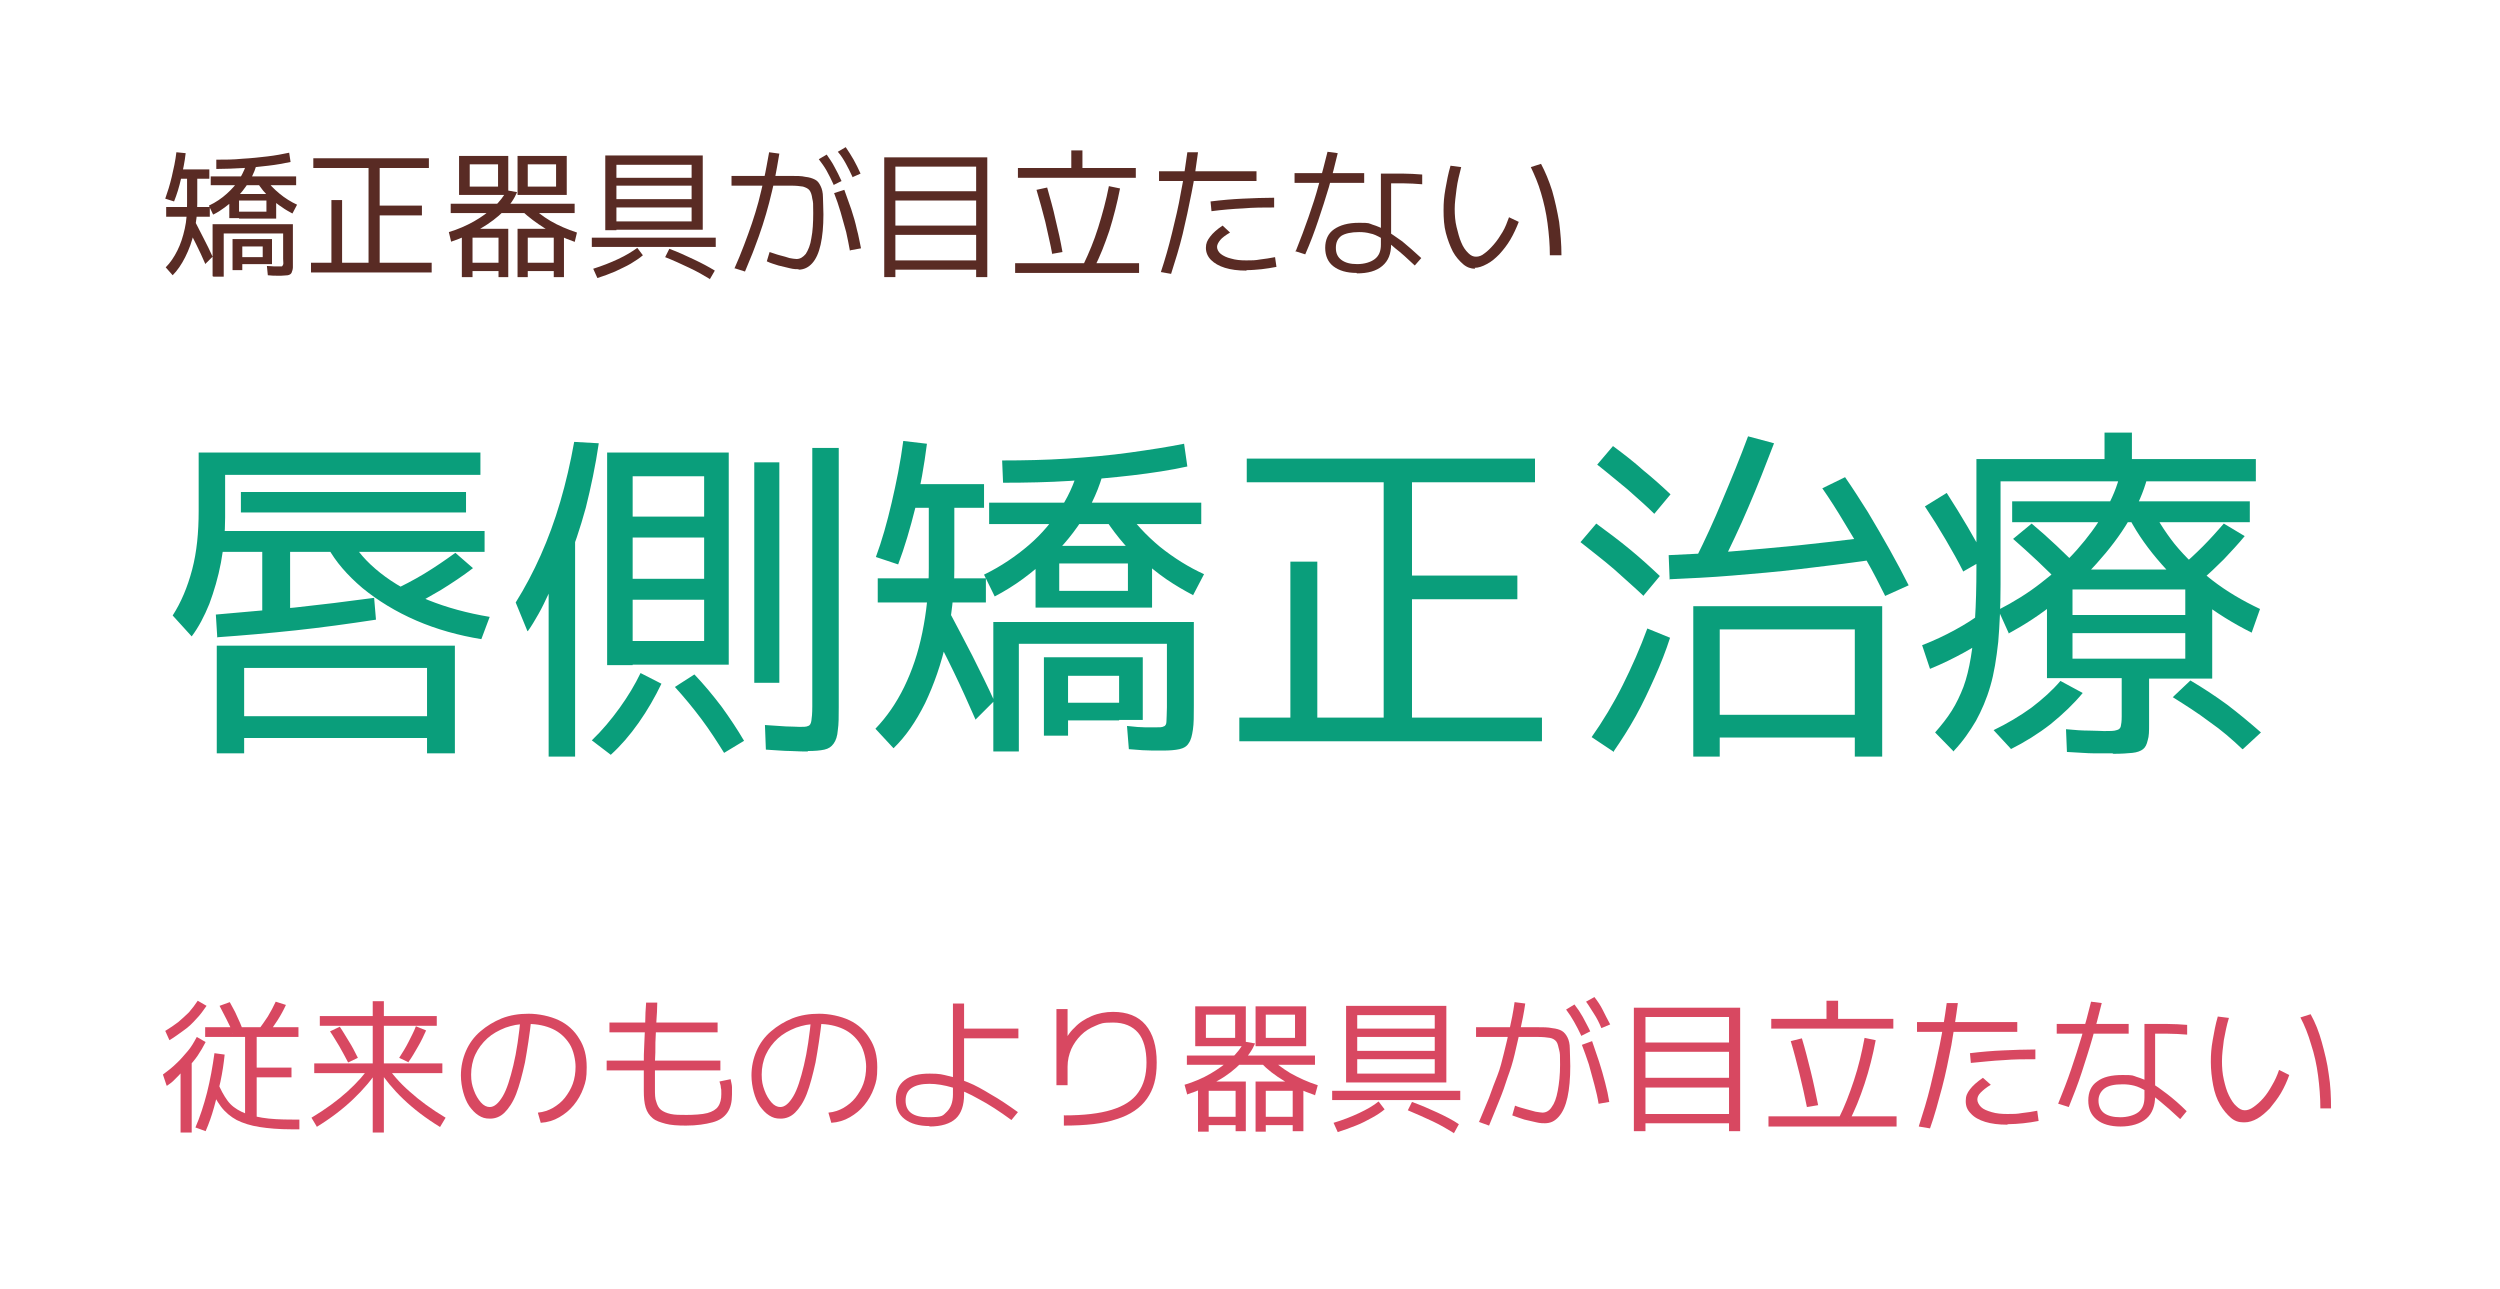 <?xml version="1.0" encoding="UTF-8"?>
<svg id="_レイヤー_1" data-name="レイヤー 1" xmlns="http://www.w3.org/2000/svg" version="1.1" viewBox="0 0 538.6 277.7">
  <g>
    <path d="M37.5,43.4l-1.9-.6c.5-1.4,1-3,1.4-4.7.4-1.7.8-3.5,1-5.3l2,.2c-.2,1.9-.6,3.7-1,5.5s-.9,3.4-1.5,4.9ZM37.2,59.3l-1.5-1.7c1-1,1.8-2.2,2.5-3.6.7-1.4,1.2-2.9,1.6-4.7.4-1.7.5-3.6.5-5.6v-5.2h-2v-2h6.8v2h-2.6v5.2c0,2.2-.2,4.3-.7,6.3-.4,2-1.1,3.8-1.9,5.4-.8,1.6-1.7,2.9-2.7,3.9ZM35.8,46.7v-2.1h9.4v2.1h-9.4ZM44.2,56.8c-.6-1.4-1.2-2.7-1.9-4.1-.7-1.4-1.4-2.8-2.1-4.1l1.6-1.3c.7,1.4,1.4,2.7,2.1,4.1.7,1.3,1.3,2.6,1.9,3.9l-1.6,1.6ZM45.9,46.2l-.9-1.9c1.5-.7,2.8-1.6,3.9-2.6,1.1-1,2.1-2.1,2.8-3.3.7-1.2,1.3-2.5,1.6-3.9h2.2c-.3,1.6-.9,3.1-1.8,4.6-.9,1.4-1.9,2.7-3.1,3.9h0c-.7.5-1.4,1.1-2.2,1.7-.8.6-1.6,1.1-2.4,1.5ZM45.4,39.9v-1.9h18.4v1.9h-18.4ZM45.8,59.5v-11.2h17.3v7.3c0,.9,0,1.5,0,2,0,.5-.2.9-.3,1.2-.2.3-.4.4-.8.5-.4,0-.8.1-1.4.1s-.5,0-.9,0c-.5,0-1.2,0-2-.1l-.2-2c.7,0,1.2.1,1.6.1.4,0,.7,0,.9,0,.3,0,.6,0,.7,0,.1,0,.2-.2.3-.4s0-.6,0-1.2v-5.5h-12.8v9.3h-2.2ZM46.6,36.3v-1.9c1.8,0,3.7,0,5.6-.2,1.9-.1,3.7-.3,5.4-.5,1.7-.2,3.3-.5,4.7-.8l.3,2c-1.5.3-3,.6-4.8.8-1.7.2-3.5.4-5.4.5-1.9.1-3.8.2-5.8.2ZM49.4,47.1v-5.3h10.1v5.3h-8v-1.5h5.9v-2.4h-5.9v3.8h-2.1ZM50.1,58.2v-6.7h8.5v5.4h-2v-3.8h-4.4v2.3h4.4v1.5h-4.4v1.3h-2.1ZM63,46c-.7-.4-1.5-.8-2.3-1.4-.8-.5-1.5-1.1-2.2-1.7h0c-1.3-1.1-2.4-2.4-3.3-4l2-.4c.8,1.2,1.8,2.2,3,3.2,1.2,1,2.5,1.8,3.8,2.4l-1,1.9Z" fill="#592b24" stroke-width="0"/>
    <path d="M67,58.7v-2.1h4.4v-13.5h2.3v13.5h5.7v-20.4h-11.9v-2.1h24.9v2.1h-10.6v8.1h9.1v2.1h-9.1v10.2h11.2v2.1h-26.1Z" fill="#592b24" stroke-width="0"/>
    <path d="M97.2,52.1l-.5-2.1c2-.6,3.8-1.4,5.4-2.3,1.6-.9,3.1-2,4.3-3.1,1.2-1.1,2.2-2.4,2.8-3.6l2.2.4c-.6,1.4-1.5,2.8-2.9,4.1-1.3,1.3-3,2.6-4.9,3.7-1.9,1.1-4.1,2.1-6.5,2.9ZM97.1,45.9v-2h26.7v2h-26.7ZM98.9,42v-8.4h10.6v8.4h-8.3v-1.8h6.1v-4.8h-6.1v6.6h-2.3ZM99.5,59.7v-10.4h10v10.4h-2.1v-1.3h-5.6v-1.8h5.6v-5.4h-5.6v8.5h-2.2ZM111.5,42v-8.4h10.6v8.4h-8.4v-1.8h6.1v-4.8h-6.1v6.6h-2.2ZM111.5,59.7v-10.4h10v10.4h-2.2v-1.3h-5.6v-1.8h5.6v-5.4h-5.6v8.5h-2.1ZM123.8,52.1c-2.3-.8-4.4-1.8-6.4-2.9-1.9-1.2-3.5-2.4-4.9-3.7l1.7-1.3c1.2,1.2,2.7,2.4,4.4,3.4,1.7,1,3.6,1.8,5.7,2.5l-.5,2.1Z" fill="#592b24" stroke-width="0"/>
    <path d="M127.5,53.2v-2h26.7v2h-26.7ZM128.7,59.9l-.9-2c1.9-.6,3.7-1.3,5.4-2.1,1.7-.8,3-1.6,4.1-2.4l1.2,1.6c-.7.6-1.6,1.2-2.6,1.8s-2.2,1.1-3.4,1.7c-1.2.5-2.5,1-3.8,1.4ZM130.4,49.5v-16h21v16h-18.6v-1.8h16.2v-3h-16.2v-1.8h16.2v-2.9h-16.2v-1.7h16.2v-2.8h-16.2v14.1h-2.4ZM152.9,60.1c-1.3-.8-2.7-1.6-4.4-2.4-1.7-.8-3.4-1.6-5.2-2.3l.9-1.8c1.9.7,3.6,1.5,5.3,2.3,1.7.8,3.2,1.6,4.5,2.4l-1.1,1.9Z" fill="#592b24" stroke-width="0"/>
    <path d="M172.1,58c-.5,0-1.1,0-1.9-.2-.8-.2-1.6-.4-2.5-.6-.9-.3-1.7-.5-2.5-.9l.6-2c.7.2,1.4.5,2.2.7.8.2,1.5.4,2.1.6.6.1,1.1.2,1.5.2.8,0,1.4-.4,2-1.1.5-.8,1-1.9,1.2-3.4.3-1.5.4-3.3.4-5.4s0-2.3-.2-3.1c-.1-.8-.3-1.4-.6-1.8-.3-.4-.8-.6-1.4-.8-.6-.1-1.5-.2-2.5-.2h-12.9v-2.1h12.7c1.3,0,2.4,0,3.2.2.9.1,1.5.3,2.1.6s.9.8,1.2,1.4.5,1.4.5,2.4c0,1,.1,2.2.1,3.7,0,2.6-.2,4.7-.6,6.5-.4,1.8-1,3.1-1.8,4-.8.9-1.8,1.4-3,1.4ZM158.2,57.9c.8-1.8,1.5-3.5,2.1-5.1.6-1.6,1.2-3.2,1.7-4.7s1-3.1,1.4-4.6c.4-1.6.8-3.2,1.2-5,.4-1.7.7-3.6,1.1-5.7l2.2.3c-.3,2-.7,3.9-1,5.6-.4,1.8-.8,3.4-1.2,5-.4,1.6-.9,3.2-1.4,4.8-.5,1.6-1.1,3.2-1.7,4.8-.6,1.7-1.4,3.4-2.1,5.2l-2.2-.7ZM179.6,39.8c-.5-1.1-1-2.1-1.5-3-.5-.9-1.1-1.7-1.7-2.5l1.7-1c.6.9,1.2,1.7,1.7,2.7.5.9,1,1.9,1.5,3l-1.8.9ZM183.1,54c-.2-1.2-.5-2.6-.8-4-.4-1.4-.8-2.8-1.2-4.3-.4-1.4-.9-2.8-1.4-4.1l2.2-.7c.5,1.4,1,2.8,1.5,4.2.5,1.5.9,2.9,1.2,4.3.4,1.4.6,2.8.9,4.1l-2.2.4ZM183.7,38.2c-.5-1.1-1-2.1-1.5-3-.5-.9-1-1.7-1.7-2.5l1.7-1c.6.9,1.2,1.8,1.7,2.7.5.9,1,1.9,1.5,3l-1.8.8Z" fill="#592b24" stroke-width="0"/>
    <path d="M190.5,59.7v-25.8h22.2v25.8h-2.4v-1.6h-17.4v-2h17.4v-5.5h-17.4v-2h17.4v-5.4h-17.4v-2h17.4v-5.3h-17.4v23.8h-2.4Z" fill="#592b24" stroke-width="0"/>
    <path d="M218.7,58.8v-2.1h26.7v2.1h-26.7ZM219.3,38.3v-2.1h11.5v-3.8h2.4v3.8h11.5v2.1h-25.5ZM226.7,54.8c-.4-2.3-1-4.6-1.5-7-.6-2.3-1.2-4.6-1.9-6.9l2.3-.5c.6,2.2,1.3,4.5,1.8,6.9.6,2.4,1.1,4.7,1.5,7l-2.3.4ZM235.6,57.7l-2.1-.9c1.1-2.3,2.2-4.9,3.1-7.8s1.7-5.8,2.3-8.9l2.4.5c-.6,3.1-1.4,6.2-2.3,9.1-1,2.9-2,5.6-3.3,8Z" fill="#592b24" stroke-width="0"/>
    <path d="M249.7,39v-2.1h21v2.1h-21ZM250.1,58.6c.9-2.7,1.7-5.5,2.4-8.4s1.4-5.7,1.9-8.7c.6-2.9,1-5.8,1.4-8.7h2.3c-.4,3-.8,5.9-1.4,8.8-.6,3-1.2,5.9-1.9,8.8-.7,2.9-1.6,5.8-2.5,8.6l-2.3-.4ZM268.5,58.3c-1.8,0-3.3-.2-4.6-.6s-2.3-1-3-1.7-1.1-1.6-1.1-2.6.3-1.6.9-2.4c.6-.8,1.5-1.6,2.7-2.4l1.6,1.5c-1,.6-1.7,1.1-2.1,1.6-.4.5-.7,1-.7,1.5s.3,1.1.8,1.5c.5.4,1.3.8,2.2,1,1,.3,2,.4,3.3.4s1.9,0,3-.2c1-.1,2.1-.3,3.2-.5l.3,2.1c-1.1.2-2.2.4-3.2.5-1.1.1-2.1.2-3.2.2ZM260.8,43.4c2.4-.3,4.7-.5,6.9-.6,2.3-.1,4.5-.2,6.8-.2v2.1c-2.2,0-4.5,0-6.7.2-2.2.1-4.5.3-6.8.6l-.2-2.1Z" fill="#592b24" stroke-width="0"/>
    <path d="M278.9,39.4v-2.1h15v2.1h-15ZM279.2,54c1-2.5,1.9-4.9,2.7-7.2.8-2.3,1.6-4.7,2.2-7,.7-2.3,1.3-4.7,1.9-7.1l2.2.3c-.6,2.5-1.2,4.9-1.9,7.3-.7,2.4-1.5,4.8-2.3,7.2-.8,2.4-1.7,4.8-2.8,7.3l-2.2-.7ZM292.3,58.8c-2.2,0-3.8-.5-5-1.4s-1.8-2.3-1.8-4,.6-3.1,1.9-4,3-1.4,5.4-1.4,2,.1,2.9.4c1,.3,1.9.7,3,1.3,1,.6,2.1,1.4,3.4,2.3,1.2,1,2.6,2.2,4.1,3.6l-1.4,1.6c-1.6-1.5-3-2.8-4.2-3.7-1.1-1-2.1-1.7-3-2.2-.9-.5-1.7-.9-2.4-1-.7-.2-1.5-.3-2.4-.3-1.7,0-3,.3-3.8.8-.8.6-1.2,1.4-1.2,2.6s.4,2,1.2,2.6c.8.6,1.9.9,3.4.9s2.9-.4,3.8-1.1c.9-.7,1.3-1.7,1.3-3.1v-15.3c1.7,0,3.3,0,4.7,0,1.4,0,2.8.1,4.2.2v2.1c-1.4-.1-2.7-.2-4-.2-1.3,0-2.8,0-4.5,0l1.8-1.4v14.5c0,2.1-.6,3.6-1.9,4.7-1.3,1.1-3.1,1.6-5.5,1.6Z" fill="#592b24" stroke-width="0"/>
    <path d="M317.8,57.9c-.9,0-1.8-.3-2.6-1-.8-.7-1.6-1.6-2.2-2.7-.6-1.2-1.1-2.5-1.5-4-.4-1.5-.5-3.2-.5-4.9s.1-2.9.4-4.6.6-3.3,1.1-5l2.3.3c-.4,1.6-.8,3.1-1,4.7s-.4,3-.4,4.3.1,2.7.4,3.9c.3,1.2.6,2.4,1,3.3.4,1,.9,1.7,1.5,2.3s1.1.8,1.7.8,1.2-.2,1.8-.7c.7-.5,1.3-1.1,2-1.9s1.3-1.7,1.9-2.7c.6-1,1-2.1,1.4-3.2l2.1,1c-.5,1.3-1.1,2.6-1.8,3.8-.7,1.2-1.5,2.2-2.4,3.2-.9.9-1.7,1.6-2.7,2.1-.9.5-1.8.8-2.6.8ZM333.9,55c0-2.3-.2-4.6-.5-6.9-.3-2.3-.8-4.5-1.4-6.5-.6-2.1-1.4-3.9-2.2-5.6l2.2-.7c.9,1.7,1.7,3.6,2.4,5.8.6,2.1,1.1,4.4,1.5,6.7.3,2.4.5,4.8.5,7.2h-2.3Z" fill="#592b24" stroke-width="0"/>
  </g>
  <g>
    <path d="M35.9,233.9l-.8-2.4c1.1-.8,2.1-1.6,2.9-2.4.9-.8,1.6-1.7,2.4-2.6s1.4-2,2-3.1l1.9,1.1c-.5,1-1.1,2-1.7,2.9-.6.9-1.4,1.8-2.1,2.6v-.8c-.3.4-.6.8-.9,1.2-.3.4-.7.9-1.1,1.3s-.8.8-1.2,1.2c-.4.4-.9.7-1.3,1ZM36.5,224.1l-.9-2c1-.6,2-1.3,2.8-1.9.8-.7,1.6-1.4,2.3-2.1.7-.8,1.3-1.6,1.9-2.5l1.9,1.1c-.7,1-1.4,2-2.2,2.8-.8.9-1.6,1.7-2.6,2.4s-2,1.5-3.2,2.2ZM38.9,244v-15.6h2.4v15.6h-2.4ZM44.3,243.7l-2.2-.8c1-2.3,1.8-4.8,2.5-7.5.7-2.8,1.2-5.6,1.6-8.5l2.2.3c-.2,2-.5,3.9-.9,5.8-.4,1.9-.9,3.8-1.4,5.6-.5,1.8-1.1,3.5-1.8,5.1ZM52.8,241.3v-17.9h-8.6v-2.1h20.1v2.1h-9v6.6h7.5v2.1h-7.5v9.1h-2.5ZM62.8,243.3c-2.7,0-5-.2-6.9-.5-1.9-.3-3.5-.8-4.9-1.5-1.3-.7-2.5-1.7-3.4-2.9-.9-1.2-1.7-2.7-2.5-4.4l1.8-.8c.6,1.5,1.3,2.8,2.1,3.9s1.8,1.8,3,2.4c1.2.6,2.7,1,4.5,1.3,1.8.3,4,.4,6.5.4h1.5v2.1h-1.8ZM50.2,222.6c-.4-1-.9-2-1.4-3-.5-1-1-1.9-1.5-2.9l2.2-.8c.5,1,1.1,1.9,1.5,2.9.5,1,.9,2,1.3,3l-2.2.8ZM57.6,222.8l-2-.9c.8-.9,1.4-1.9,2.1-2.9.6-1,1.2-2.1,1.7-3.2l2.2.7c-.5,1.1-1.1,2.2-1.8,3.3-.7,1.1-1.4,2.1-2.2,3Z" fill="#d84861" stroke-width="0"/>
    <path d="M68.3,242.8l-1.2-2c3-1.8,5.6-3.7,7.7-5.6,2.1-1.9,3.9-3.9,5.3-6l1.5,1c-1.4,2.3-3.3,4.5-5.5,6.6-2.2,2.1-4.8,4.1-7.9,6ZM80.3,244v-12.8h-12.6v-2.1h12.6v-8.1h-11.4v-2.1h11.4v-3.2h2.4v3.2h11.4v2.1h-11.4v8.1h12.6v2.1h-12.6v12.8h-2.4ZM75,228.9c-.6-1.2-1.3-2.4-1.9-3.5-.7-1.1-1.3-2.2-2-3.2l2.1-1c.7,1,1.3,2.1,2,3.2.7,1.1,1.3,2.3,1.9,3.5l-2.1,1ZM94.8,242.8c-3.1-1.9-5.7-3.9-7.9-6-2.2-2.1-4-4.3-5.5-6.6l1.6-1c1.4,2.1,3.1,4.1,5.3,6,2.1,1.9,4.7,3.8,7.7,5.6l-1.2,2ZM88.1,228.9l-2.1-1c.7-1.1,1.4-2.2,2-3.4.6-1.2,1.2-2.3,1.6-3.4l2.2.9c-.5,1.1-1,2.2-1.7,3.4s-1.3,2.3-2.1,3.4Z" fill="#d84861" stroke-width="0"/>
    <path d="M115.9,239.7c1.2-.1,2.3-.5,3.2-1,1-.6,1.9-1.3,2.6-2.2s1.3-1.9,1.7-3c.4-1.1.6-2.4.6-3.7s-.4-3.5-1.3-4.9c-.9-1.4-2.1-2.5-3.6-3.2s-3.3-1.1-5.4-1.1-3.3.3-4.8.8c-1.5.6-2.8,1.3-3.9,2.3-1.1,1-2,2.2-2.6,3.5-.6,1.3-.9,2.8-.9,4.3s.2,2.3.6,3.4.9,1.9,1.5,2.6c.6.7,1.3,1,1.9,1,1,0,1.9-.8,2.8-2.3s1.6-3.8,2.3-6.7c.7-2.9,1.2-6.4,1.6-10.5l2.3.3c-.4,3.7-.9,6.8-1.4,9.6-.6,2.7-1.2,5-1.9,6.8-.7,1.8-1.6,3.1-2.5,4-.9.9-2,1.3-3.1,1.3s-1.7-.2-2.5-.7c-.8-.5-1.4-1.2-2-2-.6-.9-1-1.9-1.3-3-.3-1.1-.5-2.4-.5-3.6,0-1.9.4-3.7,1.1-5.3.7-1.6,1.7-3,3.1-4.2s2.9-2.1,4.6-2.8c1.8-.7,3.7-1,5.8-1s4.6.5,6.5,1.4c1.9.9,3.4,2.3,4.4,4,1.1,1.7,1.6,3.7,1.6,6.1s-.2,3.1-.7,4.5c-.5,1.4-1.2,2.6-2.1,3.7-.9,1.1-1.9,1.9-3.1,2.6-1.2.7-2.5,1.1-4,1.2l-.6-2.1Z" fill="#d84861" stroke-width="0"/>
    <path d="M130.7,230.6v-2.1h24.5v2.1h-24.5ZM131.3,222.4v-2.1h23.3v2.1h-23.3ZM147.8,242.5c-1.8,0-3.3-.1-4.4-.4s-2.1-.6-2.8-1.2c-.7-.6-1.2-1.3-1.5-2.3-.3-1-.4-2.2-.4-3.6s0-1.2,0-2.2c0-1,0-2.2,0-3.5,0-1.3,0-2.7.1-4.3s.1-3,.2-4.6c0-1.5.1-3,.2-4.4h2.4c0,1.3-.1,2.7-.2,4.2s-.1,2.9-.2,4.4c0,1.5,0,2.8-.1,4.2,0,1.3,0,2.5,0,3.5,0,1,0,1.8,0,2.3,0,1.1,0,2.1.3,2.8.2.7.5,1.3,1,1.7s1.2.7,2.1.9,2,.2,3.4.2,3.4-.1,4.5-.4c1.1-.3,1.9-.8,2.3-1.4.5-.7.7-1.6.7-2.7s0-.9-.1-1.4c0-.5-.2-.9-.3-1.3l2.4-.5c.1.6.3,1.2.3,1.7,0,.5,0,1,0,1.6,0,1.6-.3,2.9-1,3.9-.7,1-1.7,1.7-3.2,2.1-1.5.4-3.4.7-5.7.7Z" fill="#d84861" stroke-width="0"/>
    <path d="M178.5,239.7c1.2-.1,2.3-.5,3.2-1,1-.6,1.9-1.3,2.6-2.2s1.3-1.9,1.7-3c.4-1.1.6-2.4.6-3.7s-.4-3.5-1.3-4.9c-.9-1.4-2.1-2.5-3.6-3.2s-3.3-1.1-5.4-1.1-3.3.3-4.8.8c-1.5.6-2.8,1.3-3.9,2.3-1.1,1-2,2.2-2.6,3.5-.6,1.3-.9,2.8-.9,4.3s.2,2.3.6,3.4.9,1.9,1.5,2.6c.6.7,1.3,1,1.9,1,1,0,1.9-.8,2.8-2.3s1.6-3.8,2.3-6.7c.7-2.9,1.2-6.4,1.6-10.5l2.3.3c-.4,3.7-.9,6.8-1.4,9.6-.6,2.7-1.2,5-1.9,6.8-.7,1.8-1.6,3.1-2.5,4-.9.9-2,1.3-3.1,1.3s-1.7-.2-2.5-.7c-.8-.5-1.4-1.2-2-2-.6-.9-1-1.9-1.3-3-.3-1.1-.5-2.4-.5-3.6,0-1.9.4-3.7,1.1-5.3.7-1.6,1.7-3,3.1-4.2s2.9-2.1,4.6-2.8c1.8-.7,3.7-1,5.8-1s4.6.5,6.5,1.4c1.9.9,3.4,2.3,4.4,4,1.1,1.7,1.6,3.7,1.6,6.1s-.2,3.1-.7,4.5c-.5,1.4-1.2,2.6-2.1,3.7-.9,1.1-1.9,1.9-3.1,2.6-1.2.7-2.5,1.1-4,1.2l-.6-2.1Z" fill="#d84861" stroke-width="0"/>
    <path d="M200.3,242.6c-2.3,0-4.1-.5-5.4-1.5-1.3-1-1.9-2.4-1.9-4.2s.6-3.2,1.9-4.2c1.3-1,3.1-1.4,5.4-1.4s2.7.2,4,.5c1.4.3,2.8.8,4.3,1.4s3.1,1.5,4.9,2.6c1.8,1,3.7,2.3,5.8,3.8l-1.4,1.7c-2.6-1.9-4.9-3.4-7-4.5-2.1-1.2-3.9-2-5.7-2.5-1.7-.5-3.4-.8-5-.8s-2.9.3-3.8.9-1.3,1.5-1.3,2.7c0,2.4,1.6,3.6,4.9,3.6s3.1-.4,4-1.2c.8-.8,1.3-2,1.3-3.7v-19.6h2.4v5.4h11.7v2.1h-11.7v12.1c0,2.3-.6,4.1-1.8,5.2-1.2,1.1-3.1,1.7-5.7,1.7Z" fill="#d84861" stroke-width="0"/>
    <path d="M229.3,240.3c4.2,0,7.6-.4,10.2-1.2,2.6-.8,4.5-2,5.7-3.7,1.2-1.7,1.8-3.8,1.8-6.5s-.6-5-1.8-6.4-3-2.2-5.4-2.2-2.6.2-3.8.7c-1.2.5-2.2,1.1-3.1,2-.9.9-1.6,1.9-2.1,3-.5,1.2-.8,2.4-.8,3.8v4h-2.4v-16.4h2.4v7.8h-1c.6-1.5,1.4-2.8,2.5-3.8,1-1.1,2.3-1.9,3.7-2.5,1.4-.6,3-.9,4.6-.9,3,0,5.4.9,7,2.8,1.6,1.9,2.4,4.6,2.4,8.1s-.7,5.8-2.1,7.8c-1.4,2-3.6,3.5-6.5,4.4-2.9,1-6.7,1.4-11.4,1.4v-2.3Z" fill="#d84861" stroke-width="0"/>
    <path d="M255.8,235.9l-.6-2.2c2-.6,3.9-1.4,5.6-2.4,1.7-1,3.1-2,4.4-3.2,1.3-1.2,2.2-2.4,2.9-3.7l2.3.4c-.6,1.4-1.6,2.9-3,4.2-1.4,1.4-3,2.7-5,3.8-2,1.2-4.2,2.2-6.7,3ZM255.7,229.4v-2h27.6v2h-27.6ZM257.5,225.4v-8.6h10.9v8.6h-8.6v-1.8h6.3v-5h-6.3v6.8h-2.4ZM258.1,243.7v-10.7h10.3v10.7h-2.2v-1.3h-5.8v-1.8h5.8v-5.6h-5.8v8.8h-2.3ZM270.5,225.4v-8.6h10.9v8.6h-8.7v-1.8h6.3v-5h-6.3v6.8h-2.3ZM270.5,243.7v-10.7h10.3v10.7h-2.3v-1.3h-5.8v-1.8h5.8v-5.6h-5.8v8.8h-2.2ZM283.2,235.9c-2.4-.8-4.6-1.8-6.5-3-2-1.2-3.7-2.5-5-3.9l1.8-1.3c1.2,1.3,2.7,2.4,4.5,3.5,1.8,1,3.7,1.9,5.9,2.6l-.6,2.2Z" fill="#d84861" stroke-width="0"/>
    <path d="M287,237v-2h27.6v2h-27.6ZM288.2,243.9l-.9-2c2-.6,3.8-1.3,5.5-2.1,1.7-.8,3.1-1.6,4.2-2.5l1.3,1.7c-.7.6-1.6,1.2-2.7,1.8-1.1.6-2.2,1.2-3.5,1.7-1.3.5-2.6,1-3.9,1.4ZM290,233.2v-16.5h21.6v16.5h-19.2v-1.9h16.7v-3.1h-16.7v-1.8h16.7v-3h-16.7v-1.8h16.7v-2.9h-16.7v14.5h-2.4ZM313.2,244.1c-1.3-.8-2.8-1.7-4.5-2.5-1.7-.8-3.5-1.6-5.4-2.4l.9-1.8c1.9.7,3.8,1.5,5.5,2.3s3.3,1.6,4.6,2.5l-1.1,2Z" fill="#d84861" stroke-width="0"/>
    <path d="M333,242c-.5,0-1.2,0-2-.2-.8-.2-1.7-.4-2.6-.6-.9-.3-1.8-.6-2.6-.9l.6-2.1c.7.3,1.5.5,2.2.7s1.5.4,2.2.6c.7.1,1.2.2,1.5.2.8,0,1.5-.4,2-1.2.6-.8,1-1.9,1.3-3.5s.5-3.4.5-5.6,0-2.4-.2-3.2-.3-1.4-.6-1.8c-.3-.4-.8-.7-1.4-.8s-1.5-.2-2.6-.2h-13.3v-2.1h13.1c1.3,0,2.4,0,3.3.2.9.1,1.6.3,2.1.6.5.3.9.8,1.2,1.4s.5,1.4.5,2.4c0,1,.1,2.3.1,3.8,0,2.6-.2,4.9-.6,6.7-.4,1.8-1,3.2-1.9,4.2s-1.8,1.4-3.1,1.4ZM318.6,241.8c.8-1.9,1.5-3.6,2.2-5.3.6-1.7,1.2-3.3,1.8-4.8s1-3.2,1.4-4.8c.4-1.6.8-3.3,1.2-5.1.4-1.8.8-3.7,1.1-5.9l2.3.3c-.3,2.1-.7,4-1.1,5.8s-.8,3.5-1.2,5.2c-.4,1.7-.9,3.3-1.5,4.9-.5,1.6-1.1,3.3-1.8,5-.7,1.7-1.4,3.5-2.2,5.4l-2.2-.8ZM340.7,223.2c-.5-1.1-1.1-2.2-1.6-3.1-.5-.9-1.1-1.8-1.7-2.6l1.8-1.1c.7.9,1.3,1.8,1.8,2.7.5,1,1.1,2,1.6,3.1l-1.8.9ZM344.4,237.8c-.2-1.3-.5-2.6-.9-4.1-.4-1.5-.8-2.9-1.2-4.4-.5-1.5-1-2.9-1.5-4.2l2.2-.8c.5,1.4,1,2.9,1.5,4.4s.9,3,1.3,4.5c.4,1.5.7,2.9.9,4.2l-2.3.4ZM345,221.5c-.5-1.2-1-2.2-1.6-3.1s-1.1-1.8-1.7-2.6l1.8-1c.7.9,1.3,1.8,1.8,2.8.5,1,1,2,1.6,3.1l-1.9.8Z" fill="#d84861" stroke-width="0"/>
    <path d="M352,243.7v-26.6h22.9v26.6h-2.4v-1.7h-18v-2h18v-5.7h-18v-2.1h18v-5.6h-18v-2h18v-5.5h-18v24.6h-2.4Z" fill="#d84861" stroke-width="0"/>
    <path d="M381,242.7v-2.2h27.6v2.2h-27.6ZM381.6,221.6v-2.1h11.9v-3.9h2.5v3.9h11.9v2.1h-26.3ZM389.3,238.6c-.5-2.4-1-4.8-1.6-7.2-.6-2.4-1.2-4.8-1.9-7.1l2.4-.6c.7,2.3,1.3,4.7,1.9,7.1.6,2.4,1.1,4.9,1.6,7.3l-2.4.4ZM398.4,241.7l-2.2-.9c1.2-2.4,2.2-5,3.2-8s1.7-6,2.3-9.2l2.4.5c-.6,3.2-1.4,6.4-2.4,9.4s-2.1,5.8-3.4,8.2Z" fill="#d84861" stroke-width="0"/>
    <path d="M413,222.3v-2.1h21.6v2.1h-21.6ZM413.4,242.6c.9-2.8,1.8-5.7,2.5-8.6s1.4-5.9,2-8.9c.6-3,1.1-6,1.5-9h2.4c-.4,3.1-.9,6.1-1.4,9.1-.6,3-1.2,6.1-2,9.1-.8,3-1.6,6-2.6,8.8l-2.4-.4ZM432.4,242.3c-1.8,0-3.4-.2-4.7-.6s-2.4-1-3.1-1.8c-.8-.8-1.1-1.6-1.1-2.7s.3-1.7.9-2.5c.6-.8,1.5-1.6,2.8-2.5l1.7,1.5c-1,.6-1.7,1.2-2.2,1.7-.5.5-.7,1-.7,1.5s.3,1.1.8,1.6c.5.5,1.3.8,2.3,1.1,1,.3,2.1.4,3.4.4s2,0,3.1-.2c1.1-.1,2.2-.3,3.3-.5l.3,2.2c-1.1.2-2.2.4-3.3.5s-2.2.2-3.3.2ZM424.4,226.9c2.4-.3,4.8-.5,7.1-.6s4.7-.2,7-.2v2.1c-2.3,0-4.6,0-6.9.2-2.3.1-4.7.4-7,.6l-.2-2.2Z" fill="#d84861" stroke-width="0"/>
    <path d="M443.1,222.7v-2.1h15.5v2.1h-15.5ZM443.4,237.8c1-2.5,2-5,2.8-7.4.8-2.4,1.6-4.8,2.3-7.2.7-2.4,1.4-4.9,2-7.4l2.3.3c-.6,2.5-1.3,5-2,7.5s-1.5,4.9-2.3,7.4c-.8,2.5-1.8,5-2.8,7.5l-2.2-.7ZM456.9,242.7c-2.2,0-4-.5-5.2-1.5s-1.8-2.3-1.8-4.1.6-3.2,1.9-4.1c1.3-1,3.1-1.4,5.5-1.4s2.1.1,3,.4c1,.3,2,.7,3.1,1.3,1.1.6,2.2,1.4,3.5,2.4,1.3,1,2.7,2.2,4.2,3.7l-1.4,1.7c-1.7-1.6-3.1-2.8-4.3-3.8-1.2-1-2.2-1.7-3.1-2.3-.9-.5-1.7-.9-2.5-1.1s-1.6-.3-2.5-.3c-1.8,0-3.1.3-3.9.9-.8.6-1.3,1.5-1.3,2.6s.4,2.1,1.2,2.7c.8.6,2,.9,3.5.9s3-.4,3.9-1.1,1.3-1.8,1.3-3.2v-15.8c1.8,0,3.4,0,4.9,0,1.5,0,2.9.1,4.3.2v2.1c-1.4-.1-2.8-.2-4.2-.2-1.4,0-2.9,0-4.6,0l1.9-1.5v14.9c0,2.1-.6,3.8-1.9,4.9-1.3,1.1-3.2,1.7-5.6,1.7Z" fill="#d84861" stroke-width="0"/>
    <path d="M483.3,241.8c-1,0-1.9-.3-2.7-1s-1.6-1.6-2.3-2.8c-.7-1.2-1.2-2.6-1.5-4.2s-.5-3.3-.5-5,.1-3,.4-4.7.6-3.4,1.1-5.1l2.4.3c-.5,1.6-.8,3.2-1.1,4.8-.2,1.6-.4,3.1-.4,4.5s.1,2.7.4,4c.3,1.3.6,2.4,1.1,3.4.5,1,1,1.8,1.6,2.3.6.6,1.2.9,1.8.9s1.2-.2,1.9-.7,1.4-1.1,2.1-1.9c.7-.8,1.3-1.7,1.9-2.8.6-1,1.1-2.1,1.5-3.3l2.2,1.1c-.5,1.4-1.1,2.7-1.8,3.9s-1.6,2.3-2.4,3.3c-.9.9-1.8,1.7-2.7,2.2-.9.5-1.8.8-2.7.8ZM499.9,238.8c0-2.4-.2-4.8-.5-7.1s-.8-4.6-1.5-6.7c-.6-2.1-1.4-4.1-2.3-5.8l2.2-.7c1,1.8,1.8,3.8,2.4,6s1.2,4.5,1.5,6.9c.4,2.4.5,4.9.5,7.4h-2.4Z" fill="#d84861" stroke-width="0"/>
  </g>
  <g>
    <path d="M41.2,137l-4-4.4c1.8-2.8,3.2-6.1,4.2-9.9,1-3.8,1.4-8,1.4-12.6v-12.6h60.7v4.8h-55v9.2c0,3.3-.3,6.5-.9,9.7-.6,3.2-1.5,6.2-2.5,8.9-1.1,2.7-2.3,5-3.8,7ZM56.5,134.5v-15.6h-10.8v-4.5h58.7v4.5h-41.9v15.6h-5.9ZM46.8,137.2l-.3-4.8c5.7-.5,11.3-1,16.9-1.5,5.6-.6,11.3-1.3,17.2-2.1l.4,4.7c-5.9.9-11.7,1.7-17.3,2.3-5.6.6-11.3,1.1-17,1.5ZM46.7,162.3v-23.2h51.3v23.2h-6v-3.3h-39.4v-4.7h39.4v-10.4h-39.4v18.4h-6ZM51.9,110.4v-4.4h48.5v4.4h-48.5ZM103.7,137.7c-4.9-.8-9.6-2.1-14-4-4.4-1.9-8.3-4.3-11.6-7-3.3-2.8-5.8-5.7-7.5-8.8l4.8-2c1.4,2.7,3.6,5.2,6.5,7.5,2.9,2.3,6.4,4.3,10.4,5.9s8.4,2.8,13.2,3.6l-1.8,4.8ZM87.6,131l-3.3-3.6c2.4-1.2,4.8-2.4,7.1-3.8,2.3-1.4,4.5-2.9,6.7-4.5l3.8,3.3c-2.2,1.7-4.5,3.2-6.9,4.7-2.4,1.4-4.8,2.8-7.3,4Z" fill="#0a9e7b" stroke-width="0"/>
    <path d="M113.6,135.9l-2.5-6.1c2-3.2,3.8-6.6,5.4-10.2,1.6-3.6,3-7.4,4.2-11.5,1.2-4.1,2.2-8.4,3-12.9l5.3.3c-.7,4.8-1.7,9.5-2.8,13.9-1.2,4.4-2.6,8.5-4.1,12.2l-.2-2.8c-.5,1.5-1.1,3-1.7,4.5-.6,1.5-1.3,3.1-2,4.6-.7,1.5-1.4,3-2.2,4.4-.8,1.4-1.5,2.6-2.3,3.7ZM118.2,163v-47.4h5.7v47.4h-5.7ZM131.7,162.7l-4.2-3.2c2.2-2.1,4.2-4.5,6-7,1.8-2.5,3.3-5,4.5-7.5l4.5,2.3c-1.4,2.9-3,5.7-4.9,8.4-1.9,2.7-3.9,5-6,6.9ZM130.8,143.2v-45.7h26.2v45.7h-20.7v-5.1h15.4v-8.9h-15.4v-4.5h15.4v-8.9h-15.4v-4.5h15.4v-8.7h-15.4v40.7h-5.5ZM156,162.2c-1.5-2.4-3.1-4.9-4.9-7.3-1.8-2.4-3.7-4.7-5.7-6.9l4.2-2.7c2.1,2.2,4,4.5,5.9,7,1.8,2.5,3.4,4.9,4.8,7.3l-4.3,2.6ZM162.5,147.1v-47.5h5.4v47.5h-5.4ZM174.1,161.9c-.8,0-2,0-3.7-.1-1.6,0-3.4-.2-5.4-.3l-.2-5.3c1.8.1,3.3.2,4.5.3,1.3,0,2.3.1,3,.1s1.5,0,1.8-.2c.4-.1.6-.5.7-1.1.1-.6.2-1.6.2-3.1v-55.7h5.7v55.8c0,2.1,0,3.7-.2,5-.1,1.3-.4,2.2-.9,2.9s-1.1,1.1-2,1.3c-.9.2-2.1.3-3.6.3Z" fill="#0a9e7b" stroke-width="0"/>
    <path d="M193.5,121.6l-4.8-1.6c1.3-3.5,2.4-7.4,3.4-11.7,1-4.3,1.9-8.7,2.5-13.3l5.1.6c-.6,4.7-1.4,9.3-2.5,13.8-1.1,4.4-2.3,8.5-3.7,12.2ZM192.5,161.2l-3.9-4.2c2.4-2.5,4.5-5.5,6.2-9,1.7-3.5,3-7.3,3.9-11.7s1.4-8.9,1.4-13.9v-13h-5.1v-5.1h17v5.1h-6.4v13c0,5.4-.6,10.6-1.7,15.6-1.1,5-2.7,9.5-4.6,13.5-2,4-4.2,7.2-6.8,9.7ZM189.1,129.8v-5.2h23.3v5.2h-23.3ZM210.2,155.1c-1.5-3.4-3-6.8-4.7-10.3-1.7-3.5-3.4-6.9-5.3-10.3l4-3.3c1.8,3.4,3.6,6.8,5.3,10.1,1.7,3.4,3.3,6.6,4.7,9.7l-4,4ZM214.3,128.5l-2.3-4.7c3.7-1.8,6.9-4,9.7-6.4,2.8-2.4,5.1-5.2,7-8.2,1.9-3,3.2-6.2,4-9.7l5.5.2c-.8,3.9-2.3,7.7-4.4,11.2s-4.7,6.7-7.8,9.6l-.2-.3c-1.7,1.6-3.5,3.1-5.4,4.5-1.9,1.4-4,2.7-6.1,3.8ZM213.1,112.9v-4.6h45.7v4.6h-45.7ZM214,161.9v-27.9h43.2v18.1c0,2.1,0,3.8-.2,5.1-.2,1.3-.4,2.2-.9,2.9-.4.7-1.1,1.1-2,1.3-.9.2-2.1.3-3.5.3s-1.1,0-2.3,0c-1.2,0-2.9-.1-5.1-.3l-.4-5c1.7.2,3.1.3,4,.3,1,0,1.7,0,2.1,0,.9,0,1.5,0,1.8-.2.4-.1.6-.5.6-1.1,0-.6.1-1.6.1-3v-13.7h-31.9v23.2h-5.6ZM216.1,104l-.2-4.8c4.7,0,9.4-.1,14.1-.4,4.6-.3,9.1-.7,13.4-1.3,4.3-.6,8.2-1.2,11.7-1.9l.7,4.9c-3.6.8-7.6,1.4-11.8,1.9-4.3.5-8.7.9-13.4,1.2-4.7.3-9.5.4-14.4.4ZM223.1,130.9v-13.3h25.1v13.3h-20v-3.6h14.8v-5.9h-14.8v9.5h-5.1ZM224.9,158.4v-16.8h21.3v13.5h-5.1v-9.5h-11v5.8h11v3.8h-11v3.3h-5.2ZM257,128.2c-1.9-1-3.8-2.1-5.7-3.4-1.9-1.3-3.7-2.8-5.4-4.3l-.2.3c-3.3-3-6-6.4-8.3-10.1l5.1-.9c2,2.9,4.4,5.5,7.4,8,3,2.4,6.2,4.4,9.5,5.9l-2.4,4.6Z" fill="#0a9e7b" stroke-width="0"/>
    <path d="M267,159.7v-5.1h11v-33.6h5.8v33.6h14.3v-50.7h-29.5v-5.1h62.1v5.1h-26.5v20.1h22.7v5.1h-22.7v25.5h28v5.1h-65.1Z" fill="#0a9e7b" stroke-width="0"/>
    <path d="M354.1,128.4c-2-1.9-4.2-3.8-6.4-5.8-2.2-1.9-4.7-3.8-7.2-5.8l3.4-4c2.6,1.9,5,3.7,7.3,5.6,2.3,1.9,4.4,3.8,6.4,5.7l-3.5,4.2ZM347.7,162l-4.8-3.2c2.4-3.4,4.7-7.2,6.7-11.2,2-4,3.8-8.1,5.3-12.2l4.9,2c-.9,2.8-2,5.6-3.3,8.5-1.3,2.9-2.6,5.7-4.1,8.4-1.5,2.7-3.1,5.2-4.7,7.5ZM356.4,110.7c-1.8-1.8-3.8-3.5-5.8-5.3-2.1-1.7-4.2-3.5-6.5-5.3l3.4-4c2.3,1.7,4.5,3.4,6.5,5.2,2.1,1.7,4.1,3.5,5.9,5.2l-3.5,4.2ZM359.7,124.7l-.2-5.1c4.3-.2,8.8-.4,13.5-.8,4.7-.4,9.5-.8,14.4-1.3,4.9-.5,9.8-1.1,14.7-1.7l.6,4.9c-4.9.7-9.9,1.3-14.9,1.9-5,.6-9.8,1-14.6,1.4-4.7.4-9.3.6-13.6.8ZM364.8,163v-32.4h40.7v32.4h-5.9v-4.1h-29.1v-4.9h29.1v-18.4h-29.1v27.4h-5.8ZM370.9,121.8l-5.5-1.6c1.9-3.8,3.8-7.9,5.7-12.5,1.9-4.5,3.8-9.1,5.5-13.7l5.6,1.5c-1.8,4.7-3.6,9.3-5.5,13.7-1.9,4.5-3.9,8.6-5.8,12.5ZM406.1,128.3c-1.2-2.4-2.5-5-4-7.6-1.5-2.7-3.1-5.4-4.7-8-1.6-2.7-3.2-5.2-4.8-7.5l4.9-2.4c1.6,2.3,3.2,4.8,4.9,7.5,1.6,2.7,3.2,5.4,4.7,8.1,1.5,2.7,2.9,5.3,4.1,7.7l-5.1,2.3Z" fill="#0a9e7b" stroke-width="0"/>
    <path d="M415.8,144.1l-1.7-5.1c2.6-1,4.9-2.1,7.1-3.3,2.2-1.2,4.1-2.4,5.8-3.7l2,4.8c-1.7,1.3-3.7,2.6-5.9,3.8-2.2,1.2-4.6,2.4-7.3,3.5ZM423,123.2c-1.1-2.2-2.4-4.5-3.8-6.9-1.4-2.4-2.9-4.8-4.5-7.2l4.7-2.9c1.6,2.5,3.1,4.9,4.5,7.3,1.4,2.4,2.7,4.7,3.8,6.9l-4.7,2.7ZM420.9,161.9l-4-4.1c1.4-1.6,2.6-3.1,3.6-4.7,1-1.6,1.8-3.3,2.5-5.1.7-1.9,1.2-4,1.6-6.4.4-2.4.7-5.1.9-8.3.2-3.1.3-6.8.3-10.9v-23.5h27.6v-5.7h5.9v5.7h26.7v4.8h-55v22.2c0,4.7-.2,8.8-.5,12.4-.4,3.6-.9,6.8-1.7,9.5-.8,2.8-1.9,5.3-3.1,7.5-1.3,2.2-2.8,4.4-4.7,6.4ZM433.2,161.3l-3.7-4c2.9-1.4,5.6-3,8.1-4.8,2.5-1.9,4.6-3.8,6.3-5.8l4.8,2.6c-1.9,2.3-4.2,4.5-6.9,6.7-2.7,2.1-5.6,3.9-8.6,5.4ZM432.8,136.5l-2.3-5.1c3.3-1.7,6.4-3.6,9.2-5.8,2.9-2.2,5.5-4.6,7.8-7.2,2.3-2.6,4.3-5.3,5.9-8.1,1.6-2.8,2.8-5.6,3.4-8.4l5.8,1.1c-.8,3-2.1,6-4,9.2-1.9,3.2-4.2,6.2-6.9,9.2-2.7,3-5.7,5.8-8.9,8.4-3.2,2.6-6.6,4.8-10.1,6.7ZM433.5,112.5v-4.5h51.2v4.5h-51.2ZM444.2,126c-1.7-1.7-3.4-3.4-5.2-5.1-1.8-1.7-3.6-3.3-5.3-4.8l4-3.3c1.8,1.5,3.6,3.1,5.4,4.8,1.8,1.7,3.5,3.4,5.3,5.1l-4.2,3.3ZM455.1,162.3c-1,0-2.3,0-3.9,0-1.6,0-3.6-.2-5.9-.3l-.2-4.9c2,.2,3.6.3,5,.3,1.4,0,2.4.1,3.2.1,1.3,0,2.2,0,2.7-.2.5-.1.8-.4.9-.8.1-.4.2-1.1.2-2.1v-8.3h-16.1v-20.3h5.5v16.1h24.3v-5.5h-24.3v-3.9h24.3v-6.6h5.8v20.3h-13.6v9.8c0,1.5,0,2.6-.3,3.5-.2.9-.5,1.5-1,1.9-.5.4-1.3.7-2.3.8-1,.1-2.4.2-4.1.2ZM443.9,127v-4.3h29.5v4.3h-29.5ZM485.1,136.3c-4-2-7.7-4.3-11.2-7-3.5-2.7-6.5-5.7-9.2-8.9-2.7-3.2-4.9-6.5-6.5-9.8l4.8-2.3c1.4,3.1,3.3,6.1,5.5,8.9,2.3,2.8,5,5.4,8.1,7.8,3.1,2.4,6.5,4.4,10.3,6.2l-1.8,5.1ZM483.1,161.4c-2.2-2.1-4.5-4.1-7.1-5.9-2.5-1.9-5.2-3.6-7.9-5.3l3.8-3.6c2.7,1.6,5.3,3.3,7.9,5.2,2.5,1.9,4.9,3.9,7.3,6l-3.9,3.6ZM474.1,125.1l-4.3-3c1.6-1.3,3.2-2.8,4.8-4.4,1.6-1.6,3.1-3.3,4.5-4.9l4.5,2.7c-1.4,1.7-2.9,3.3-4.5,5-1.6,1.6-3.3,3.2-5,4.7Z" fill="#0a9e7b" stroke-width="0"/>
  </g>
</svg>